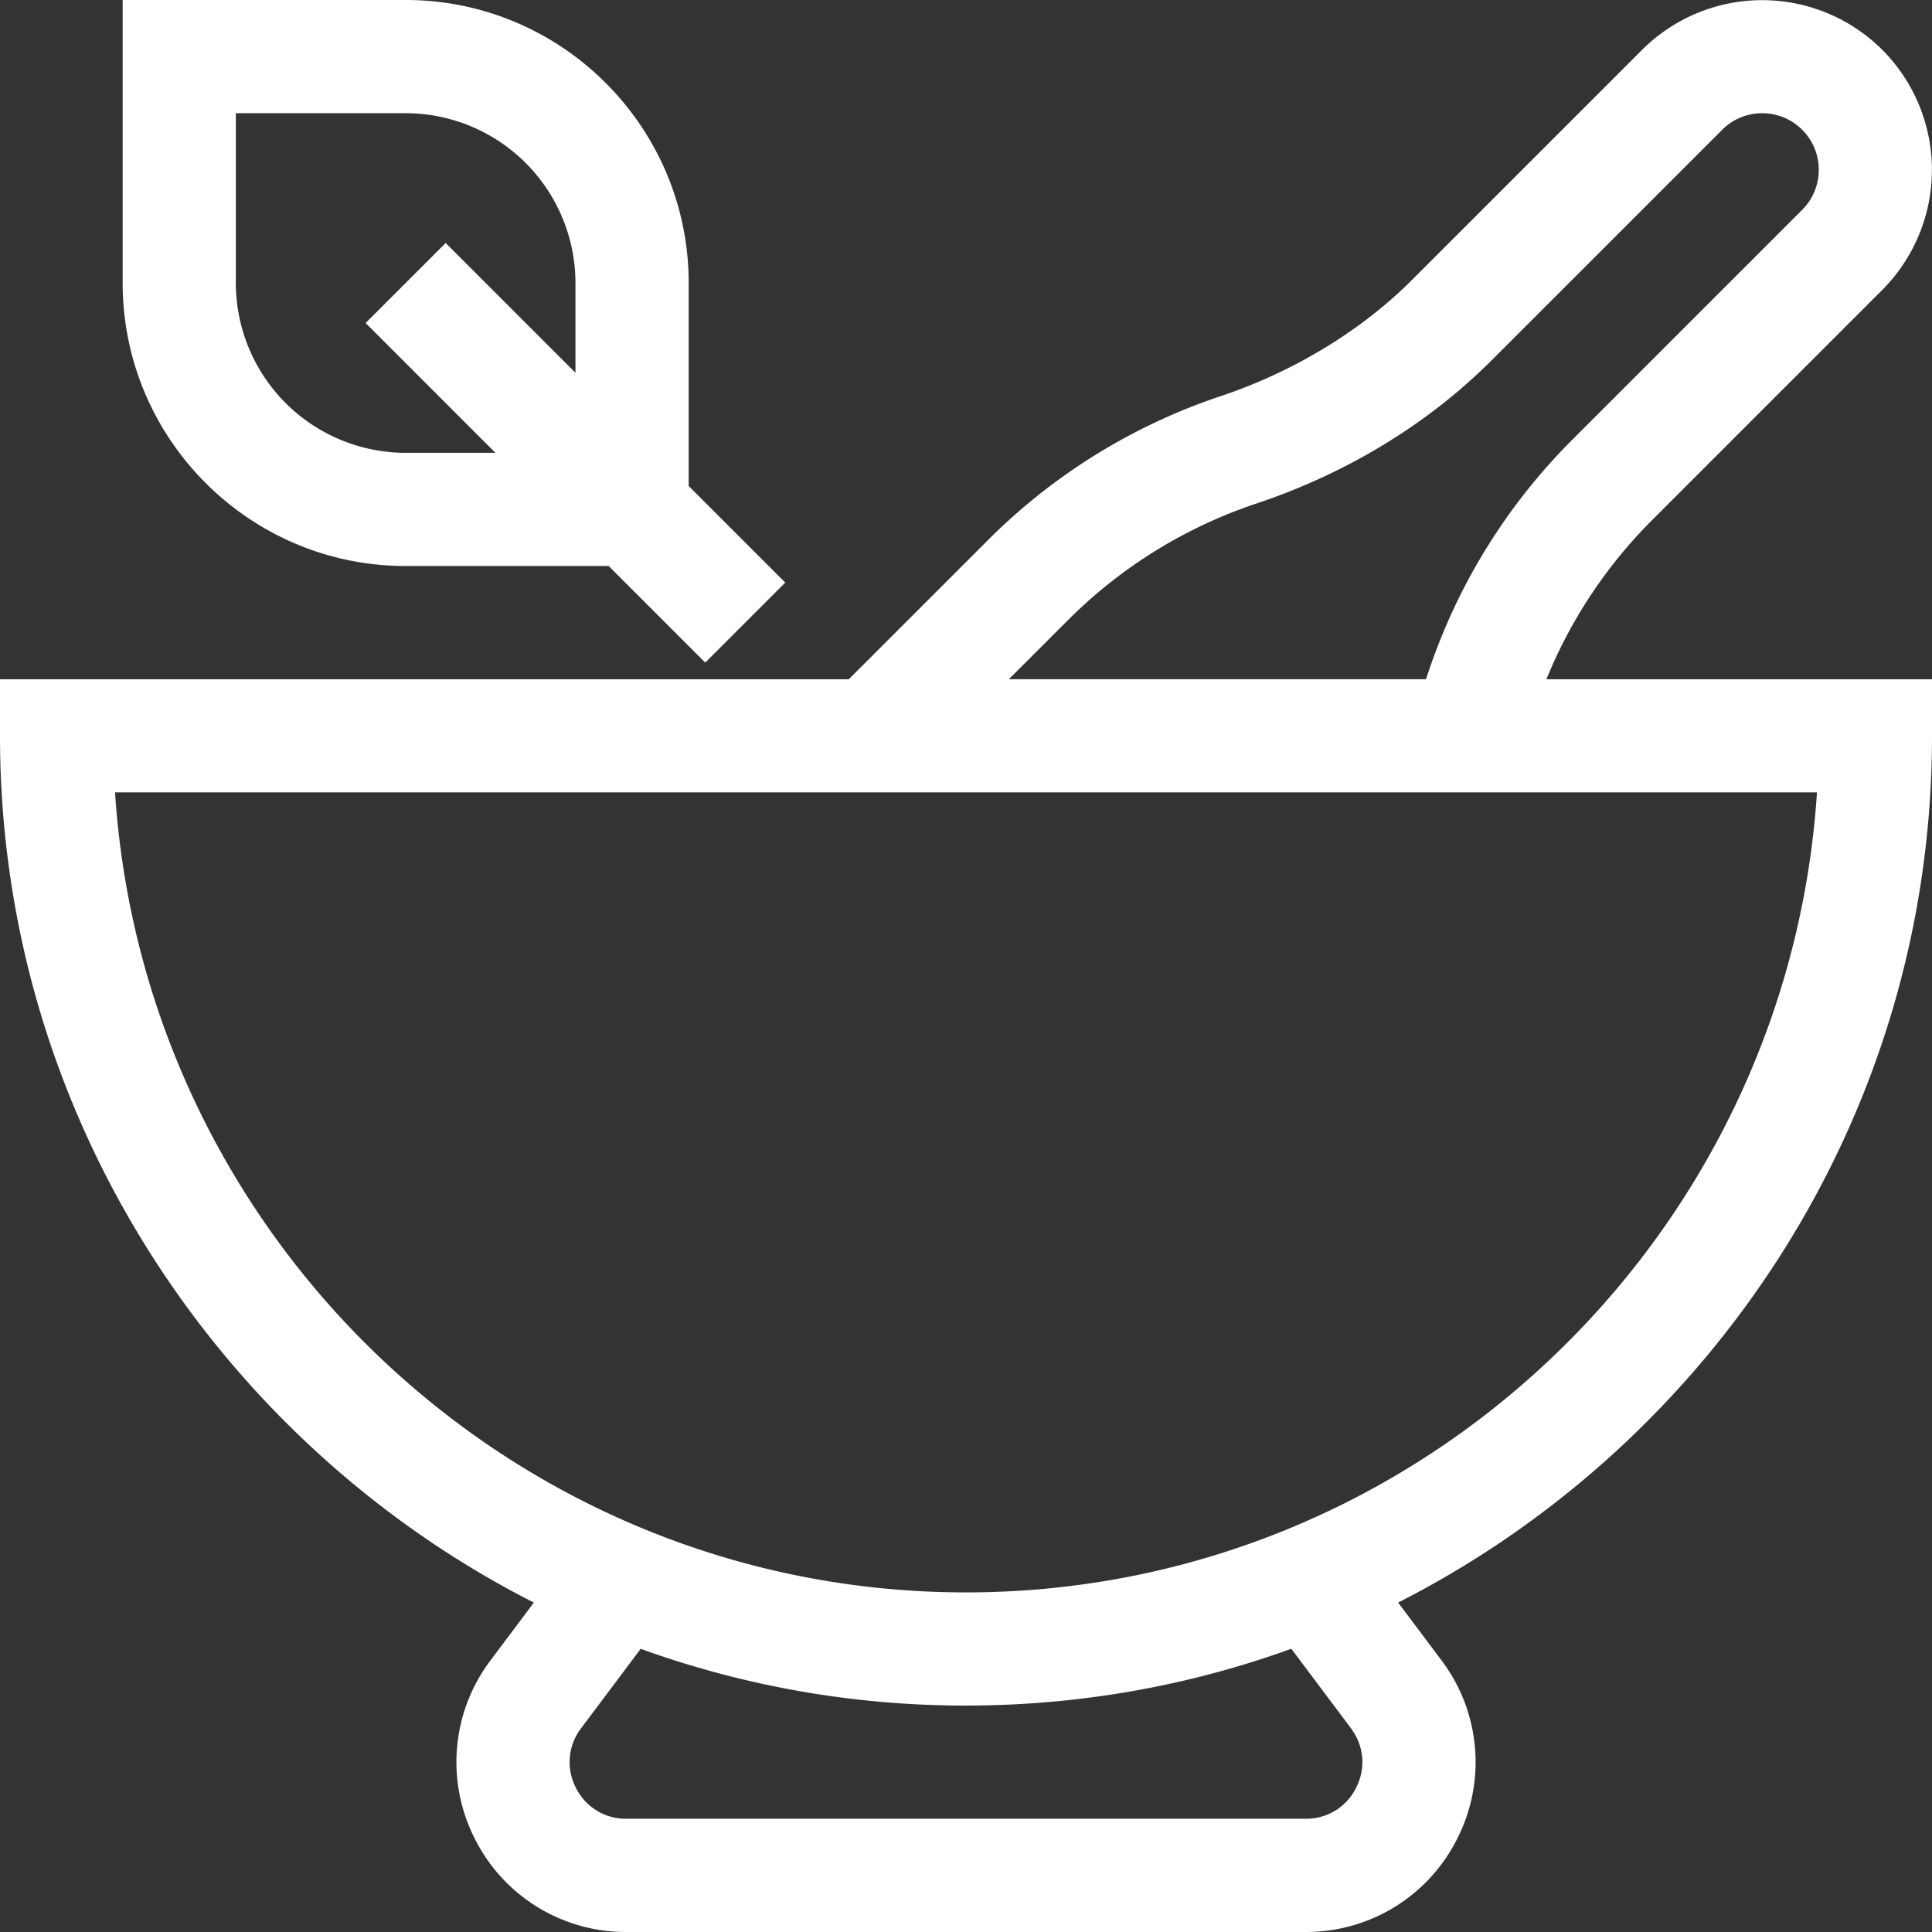 <svg width="63" height="63" fill="none" xmlns="http://www.w3.org/2000/svg"><rect width="100%" height="100%" fill="#333333" stroke="none"/><path d="M17.409 52.257l-1.413 1.884a5.507 5.507 0 00-.523 5.798A5.507 5.507 0 0020.426 63h22.148a5.507 5.507 0 004.953-3.06 5.507 5.507 0 00-.523-5.8l-1.413-1.883C55.698 47.125 63 36.502 63 23.994V22.15H50.426a15.726 15.726 0 013.43-5.174l7.522-7.522a5.543 5.543 0 000-7.83 5.543 5.543 0 00-7.83 0l-7.523 7.522c-1.644 1.643-3.858 2.985-6.235 3.777a19.425 19.425 0 00-7.555 4.67l-4.558 4.557H0v1.845c0 12.472 7.278 23.12 17.409 28.263zm26.642 4.099c.428.571.494 1.294.174 1.932a1.812 1.812 0 01-1.65 1.02h-22.15a1.812 1.812 0 01-1.65-1.02 1.812 1.812 0 01.174-1.932l1.943-2.59a31.115 31.115 0 0010.608 1.85c3.667 0 7.244-.634 10.608-1.852l1.943 2.59zm-9.206-36.154a15.716 15.716 0 016.112-3.778c2.953-.984 5.608-2.599 7.678-4.67l7.523-7.522c.72-.72 1.89-.72 2.61 0s.72 1.89 0 2.61l-7.523 7.523a19.426 19.426 0 00-4.669 7.555c-.025.076-.052.153-.079.229h-13.6l1.948-1.947zm24.404 5.637c-.95 14.544-13.033 26.087-27.749 26.087S4.701 40.383 3.751 25.839H59.25z" fill="#fff"/><path d="M13.229 18.457h6.618l3.15 3.15 2.61-2.61-3.15-3.15V9.229c0-5.09-4.14-9.229-9.229-9.229H4v9.229c0 5.088 4.14 9.228 9.229 9.228zM7.69 3.691h5.538a5.543 5.543 0 015.537 5.538v2.926l-4.232-4.232-2.61 2.61 4.231 4.233h-2.927A5.543 5.543 0 017.69 9.229V3.69z" fill="#fff"/></svg>